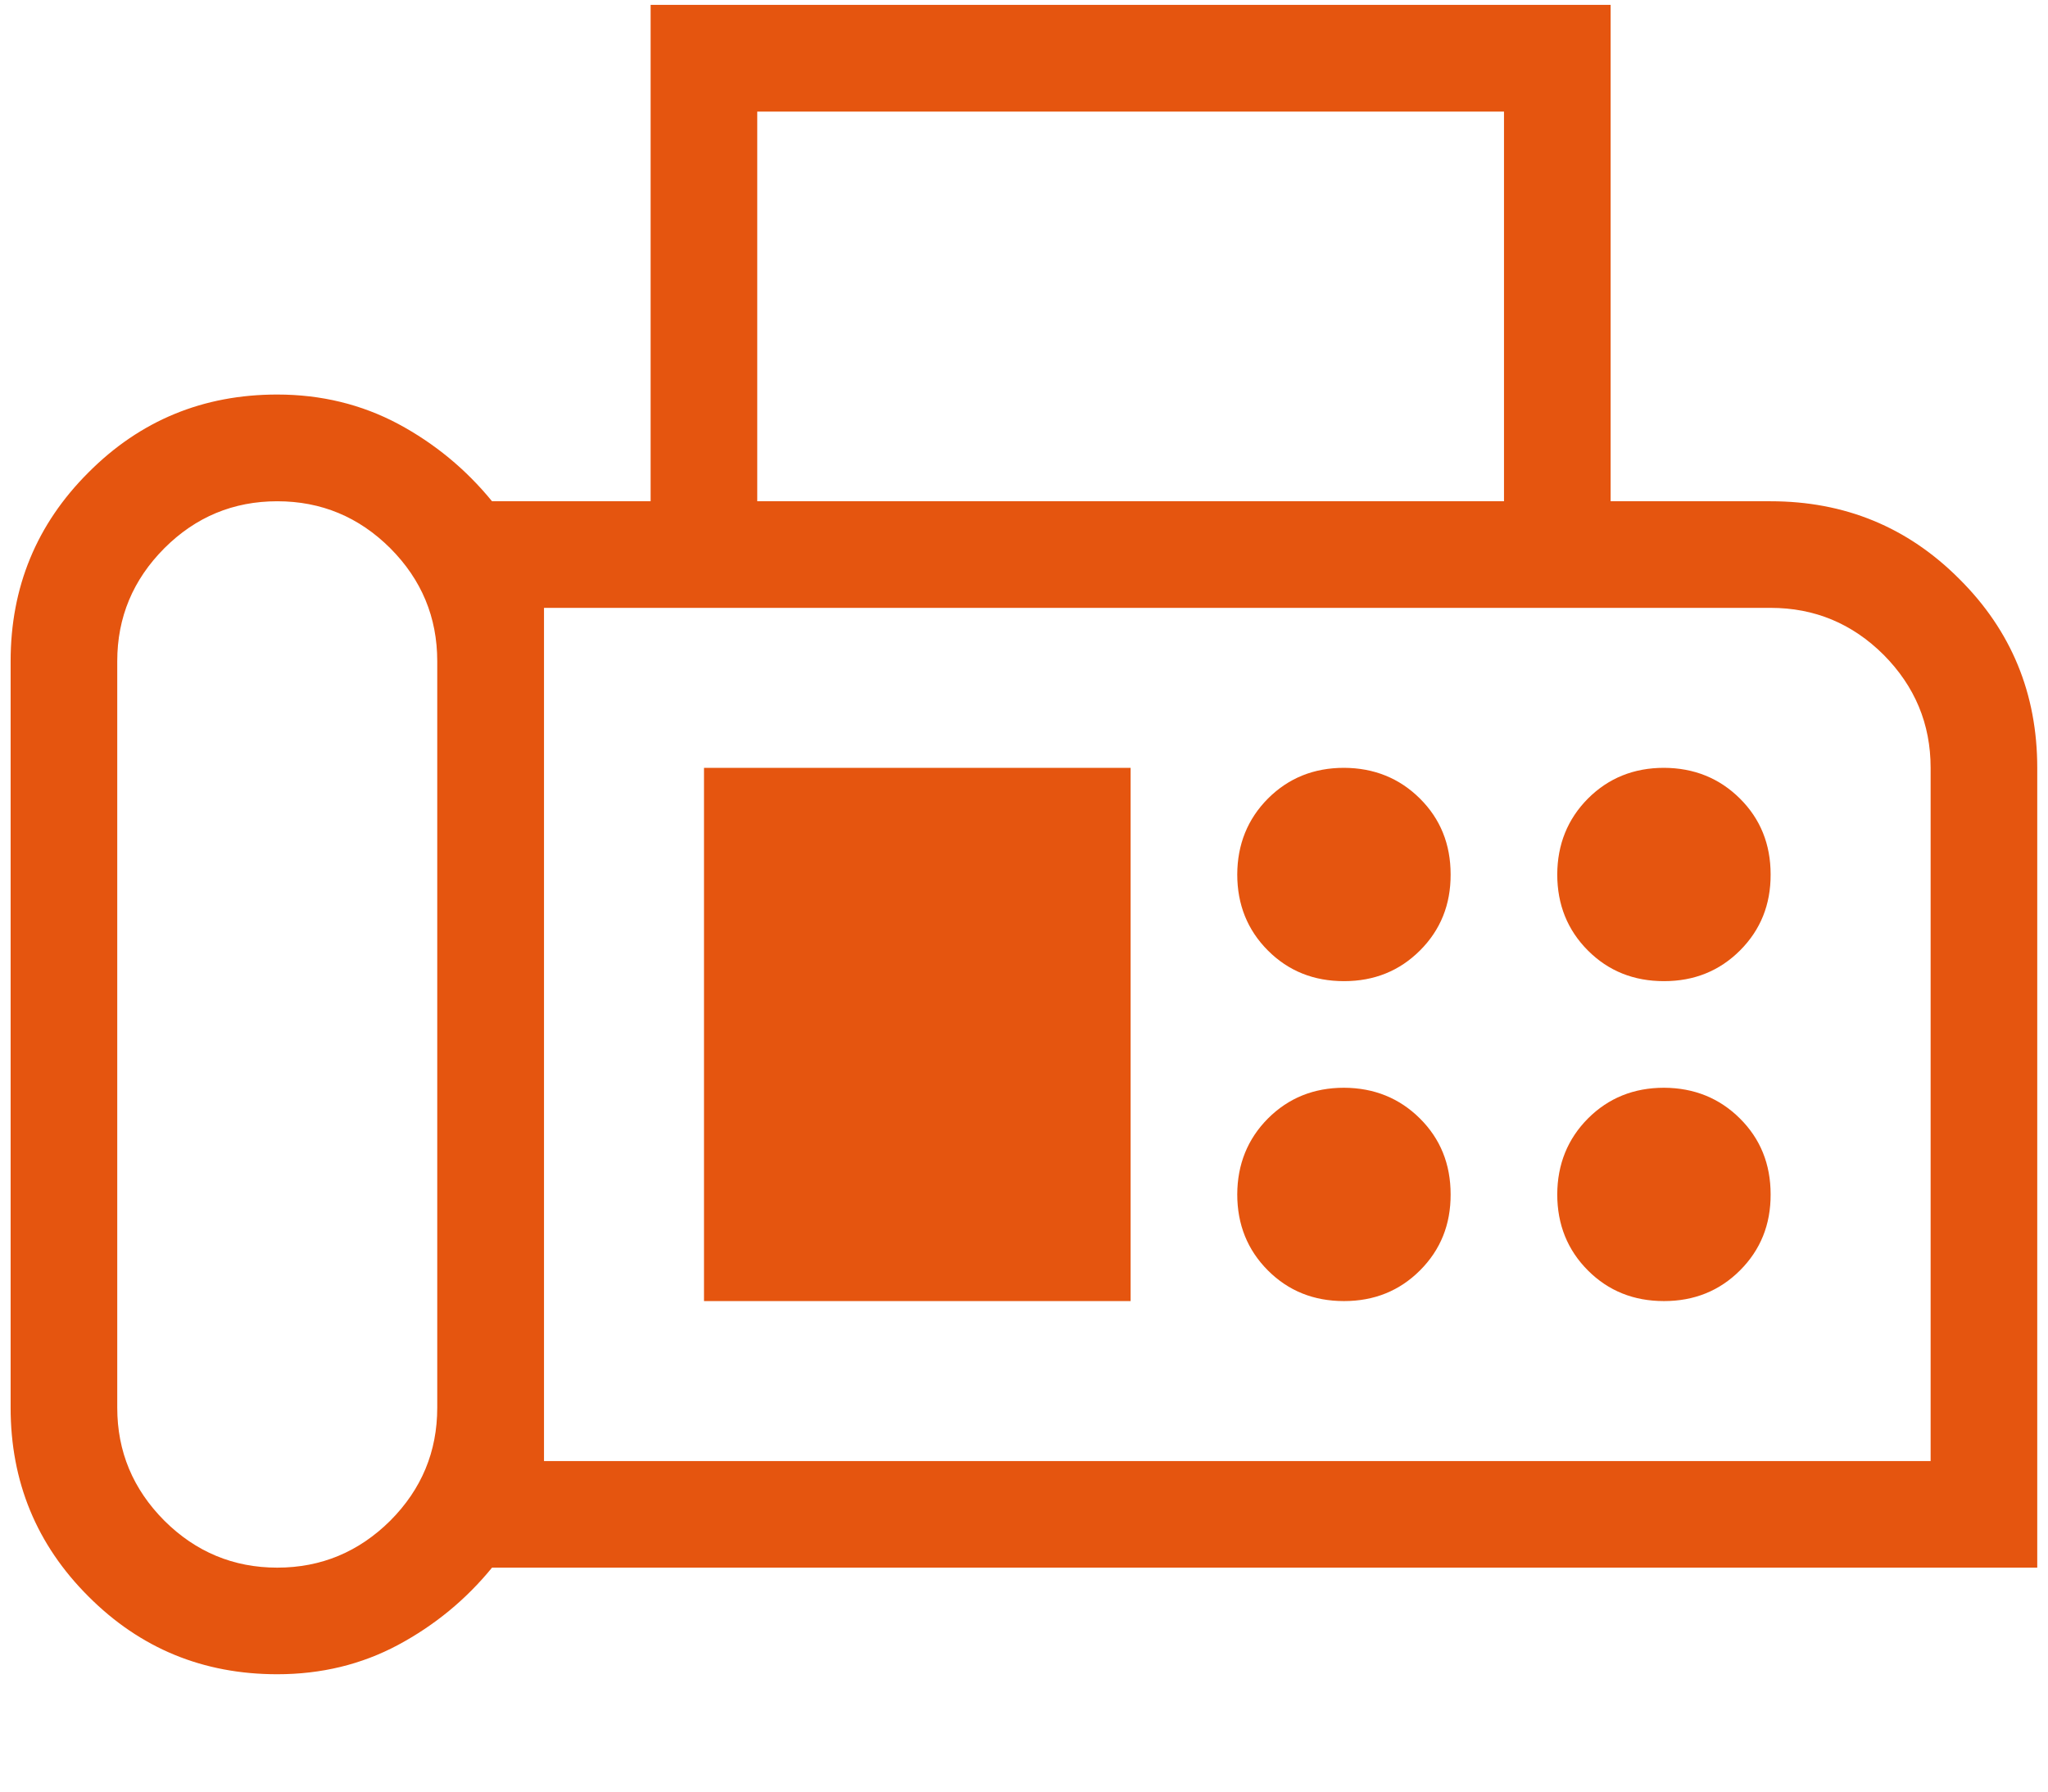 <svg width="16" height="14" viewBox="0 0 16 14" fill="none" xmlns="http://www.w3.org/2000/svg">
<path d="M2.166 13.083C1.587 13.083 1.096 12.881 0.691 12.475C0.286 12.071 0.083 11.579 0.083 11V5.167C0.083 4.588 0.286 4.096 0.691 3.692C1.095 3.286 1.587 3.083 2.166 3.083C2.509 3.083 2.824 3.16 3.11 3.312C3.395 3.465 3.64 3.667 3.844 3.917H5.083V0.038H12.583V3.917H13.833C14.412 3.917 14.904 4.119 15.308 4.525C15.714 4.929 15.916 5.421 15.916 6V12.25H3.844C3.64 12.5 3.395 12.701 3.11 12.854C2.824 13.007 2.509 13.083 2.166 13.083ZM2.166 12.25C2.509 12.25 2.803 12.127 3.049 11.883C3.294 11.637 3.416 11.343 3.416 11V5.167C3.416 4.824 3.294 4.53 3.049 4.284C2.803 4.039 2.509 3.917 2.166 3.917C1.824 3.917 1.529 4.039 1.284 4.284C1.039 4.53 0.916 4.824 0.916 5.167V11C0.916 11.343 1.039 11.637 1.284 11.883C1.529 12.127 1.824 12.25 2.166 12.25ZM5.916 3.917H11.75V0.872H5.916V3.917ZM4.25 11.417H15.083V6C15.083 5.657 14.96 5.363 14.716 5.117C14.47 4.872 14.176 4.75 13.833 4.75H4.25V11.417ZM10.5 7.667C10.736 7.667 10.934 7.587 11.094 7.427C11.254 7.267 11.334 7.069 11.333 6.833C11.333 6.597 11.253 6.399 11.093 6.24C10.933 6.081 10.735 6.001 10.5 6C10.264 6 10.066 6.08 9.906 6.24C9.747 6.4 9.667 6.598 9.666 6.833C9.666 7.069 9.746 7.268 9.906 7.428C10.066 7.588 10.264 7.667 10.5 7.667ZM13 7.667C13.236 7.667 13.434 7.587 13.594 7.427C13.754 7.267 13.834 7.069 13.833 6.833C13.833 6.597 13.753 6.399 13.593 6.24C13.433 6.081 13.235 6.001 13 6C12.764 6 12.566 6.08 12.406 6.24C12.247 6.4 12.167 6.598 12.166 6.833C12.166 7.069 12.246 7.268 12.406 7.428C12.566 7.588 12.764 7.667 13 7.667ZM10.5 10.167C10.736 10.167 10.934 10.087 11.094 9.927C11.254 9.767 11.334 9.569 11.333 9.333C11.333 9.097 11.253 8.899 11.093 8.74C10.933 8.581 10.735 8.501 10.5 8.5C10.264 8.5 10.066 8.58 9.906 8.74C9.747 8.9 9.667 9.098 9.666 9.333C9.666 9.569 9.746 9.768 9.906 9.928C10.066 10.088 10.264 10.167 10.5 10.167ZM13 10.167C13.236 10.167 13.434 10.087 13.594 9.927C13.754 9.767 13.834 9.569 13.833 9.333C13.833 9.097 13.753 8.899 13.593 8.74C13.433 8.581 13.235 8.501 13 8.5C12.764 8.5 12.566 8.58 12.406 8.74C12.247 8.9 12.167 9.098 12.166 9.333C12.166 9.569 12.246 9.768 12.406 9.928C12.566 10.088 12.764 10.167 13 10.167ZM5.5 10.167H8.833V6H5.5V10.167Z" fill="#E5550F"/>
</svg>
